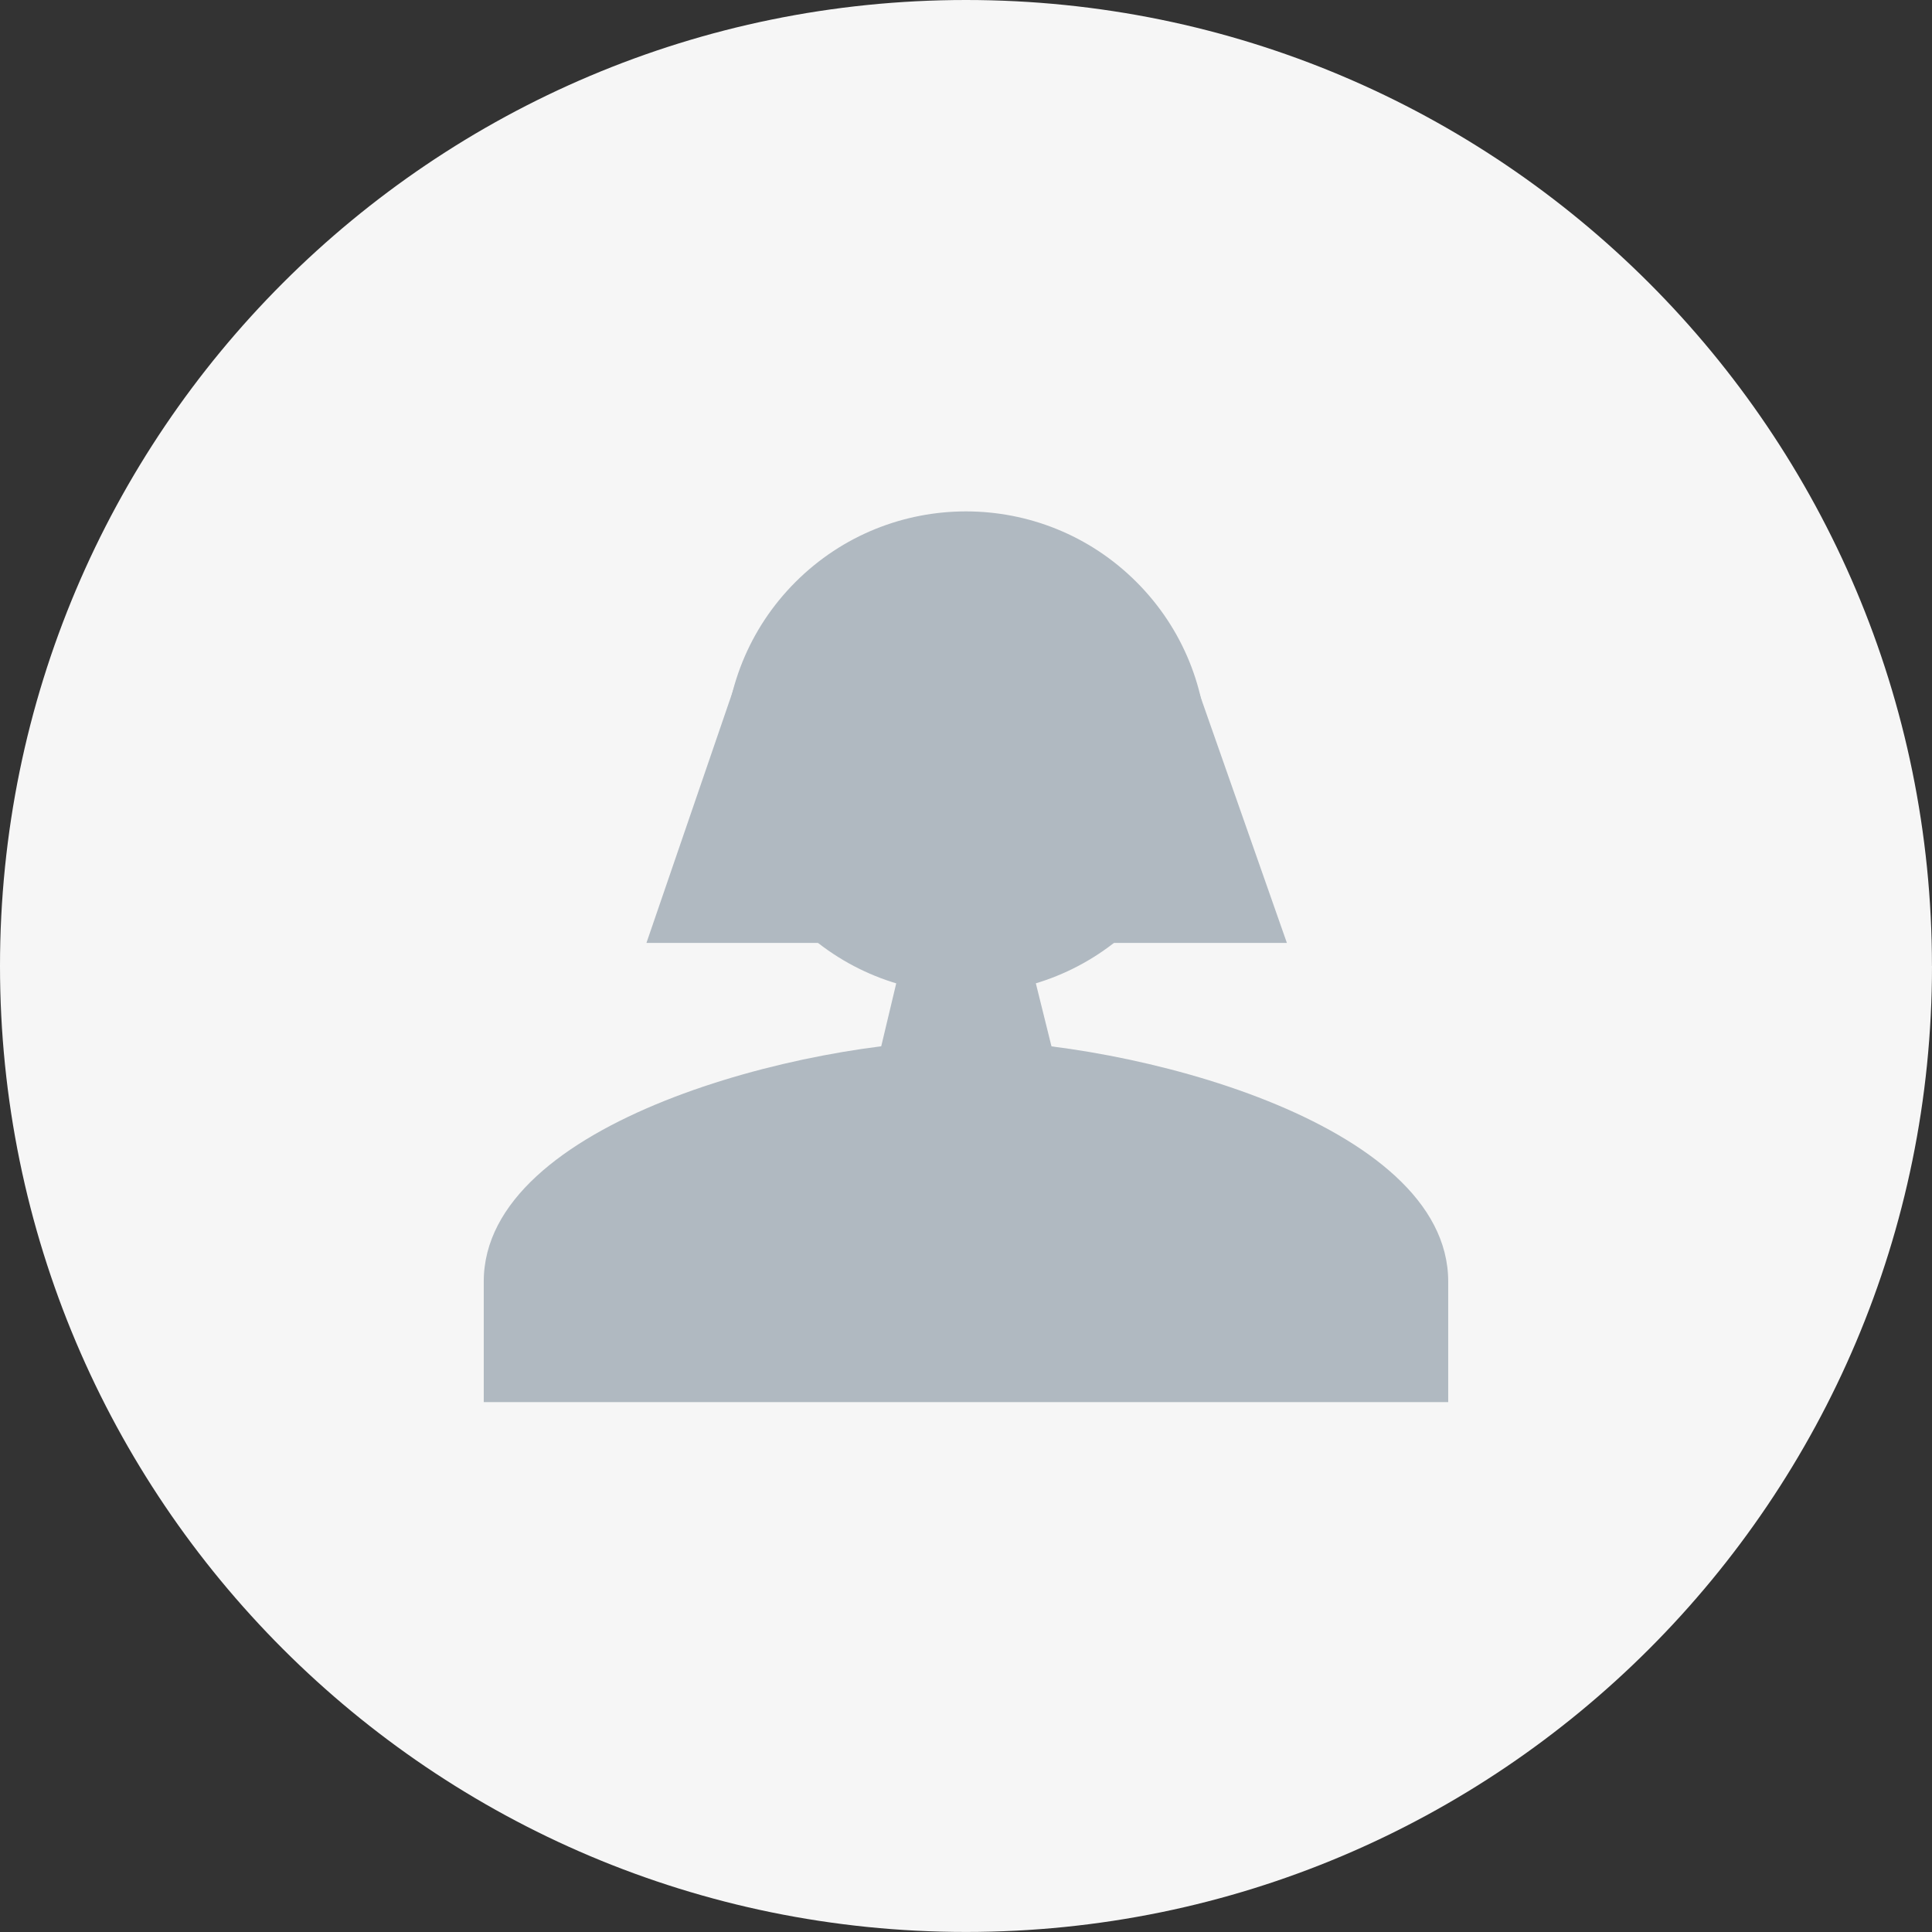 <?xml version="1.0" encoding="UTF-8"?><svg id="Layer_2" xmlns="http://www.w3.org/2000/svg" viewBox="0 0 419.31 419.31"><rect x="0" y="0" width="419.31" height="419.31" fill="#333333" stroke="none"/><defs><style>.cls-1{fill:#f6f6f6;}.cls-2,.cls-3{fill-rule:evenodd;}.cls-2,.cls-3,.cls-4{fill:#b0b9c1;}.cls-2,.cls-4{isolation:isolate;}</style></defs><g id="Layer_1-2"><path class="cls-1" d="m419.31,209.65c0,115.79-93.87,209.65-209.65,209.65S0,325.44,0,209.65,93.87,0,209.65,0s209.65,93.87,209.65,209.65Z"/><path class="cls-2" d="m209.65,225.81c-34.93,0-104.66,17.54-104.66,52.33v26.17h209.32v-26.17c0-34.79-69.73-52.33-104.66-52.33Z"/><circle class="cls-4" cx="209.65" cy="163.32" r="52.33" transform="translate(-54.08 196.08) rotate(-45)"/><polygon class="cls-2" points="279.3 204.65 140.3 204.65 161.29 143.48 257.83 143.48 279.3 204.65"/><polygon class="cls-3" points="209.36 151.14 187.85 241.37 231.75 241.37 209.36 151.14"/></g></svg>